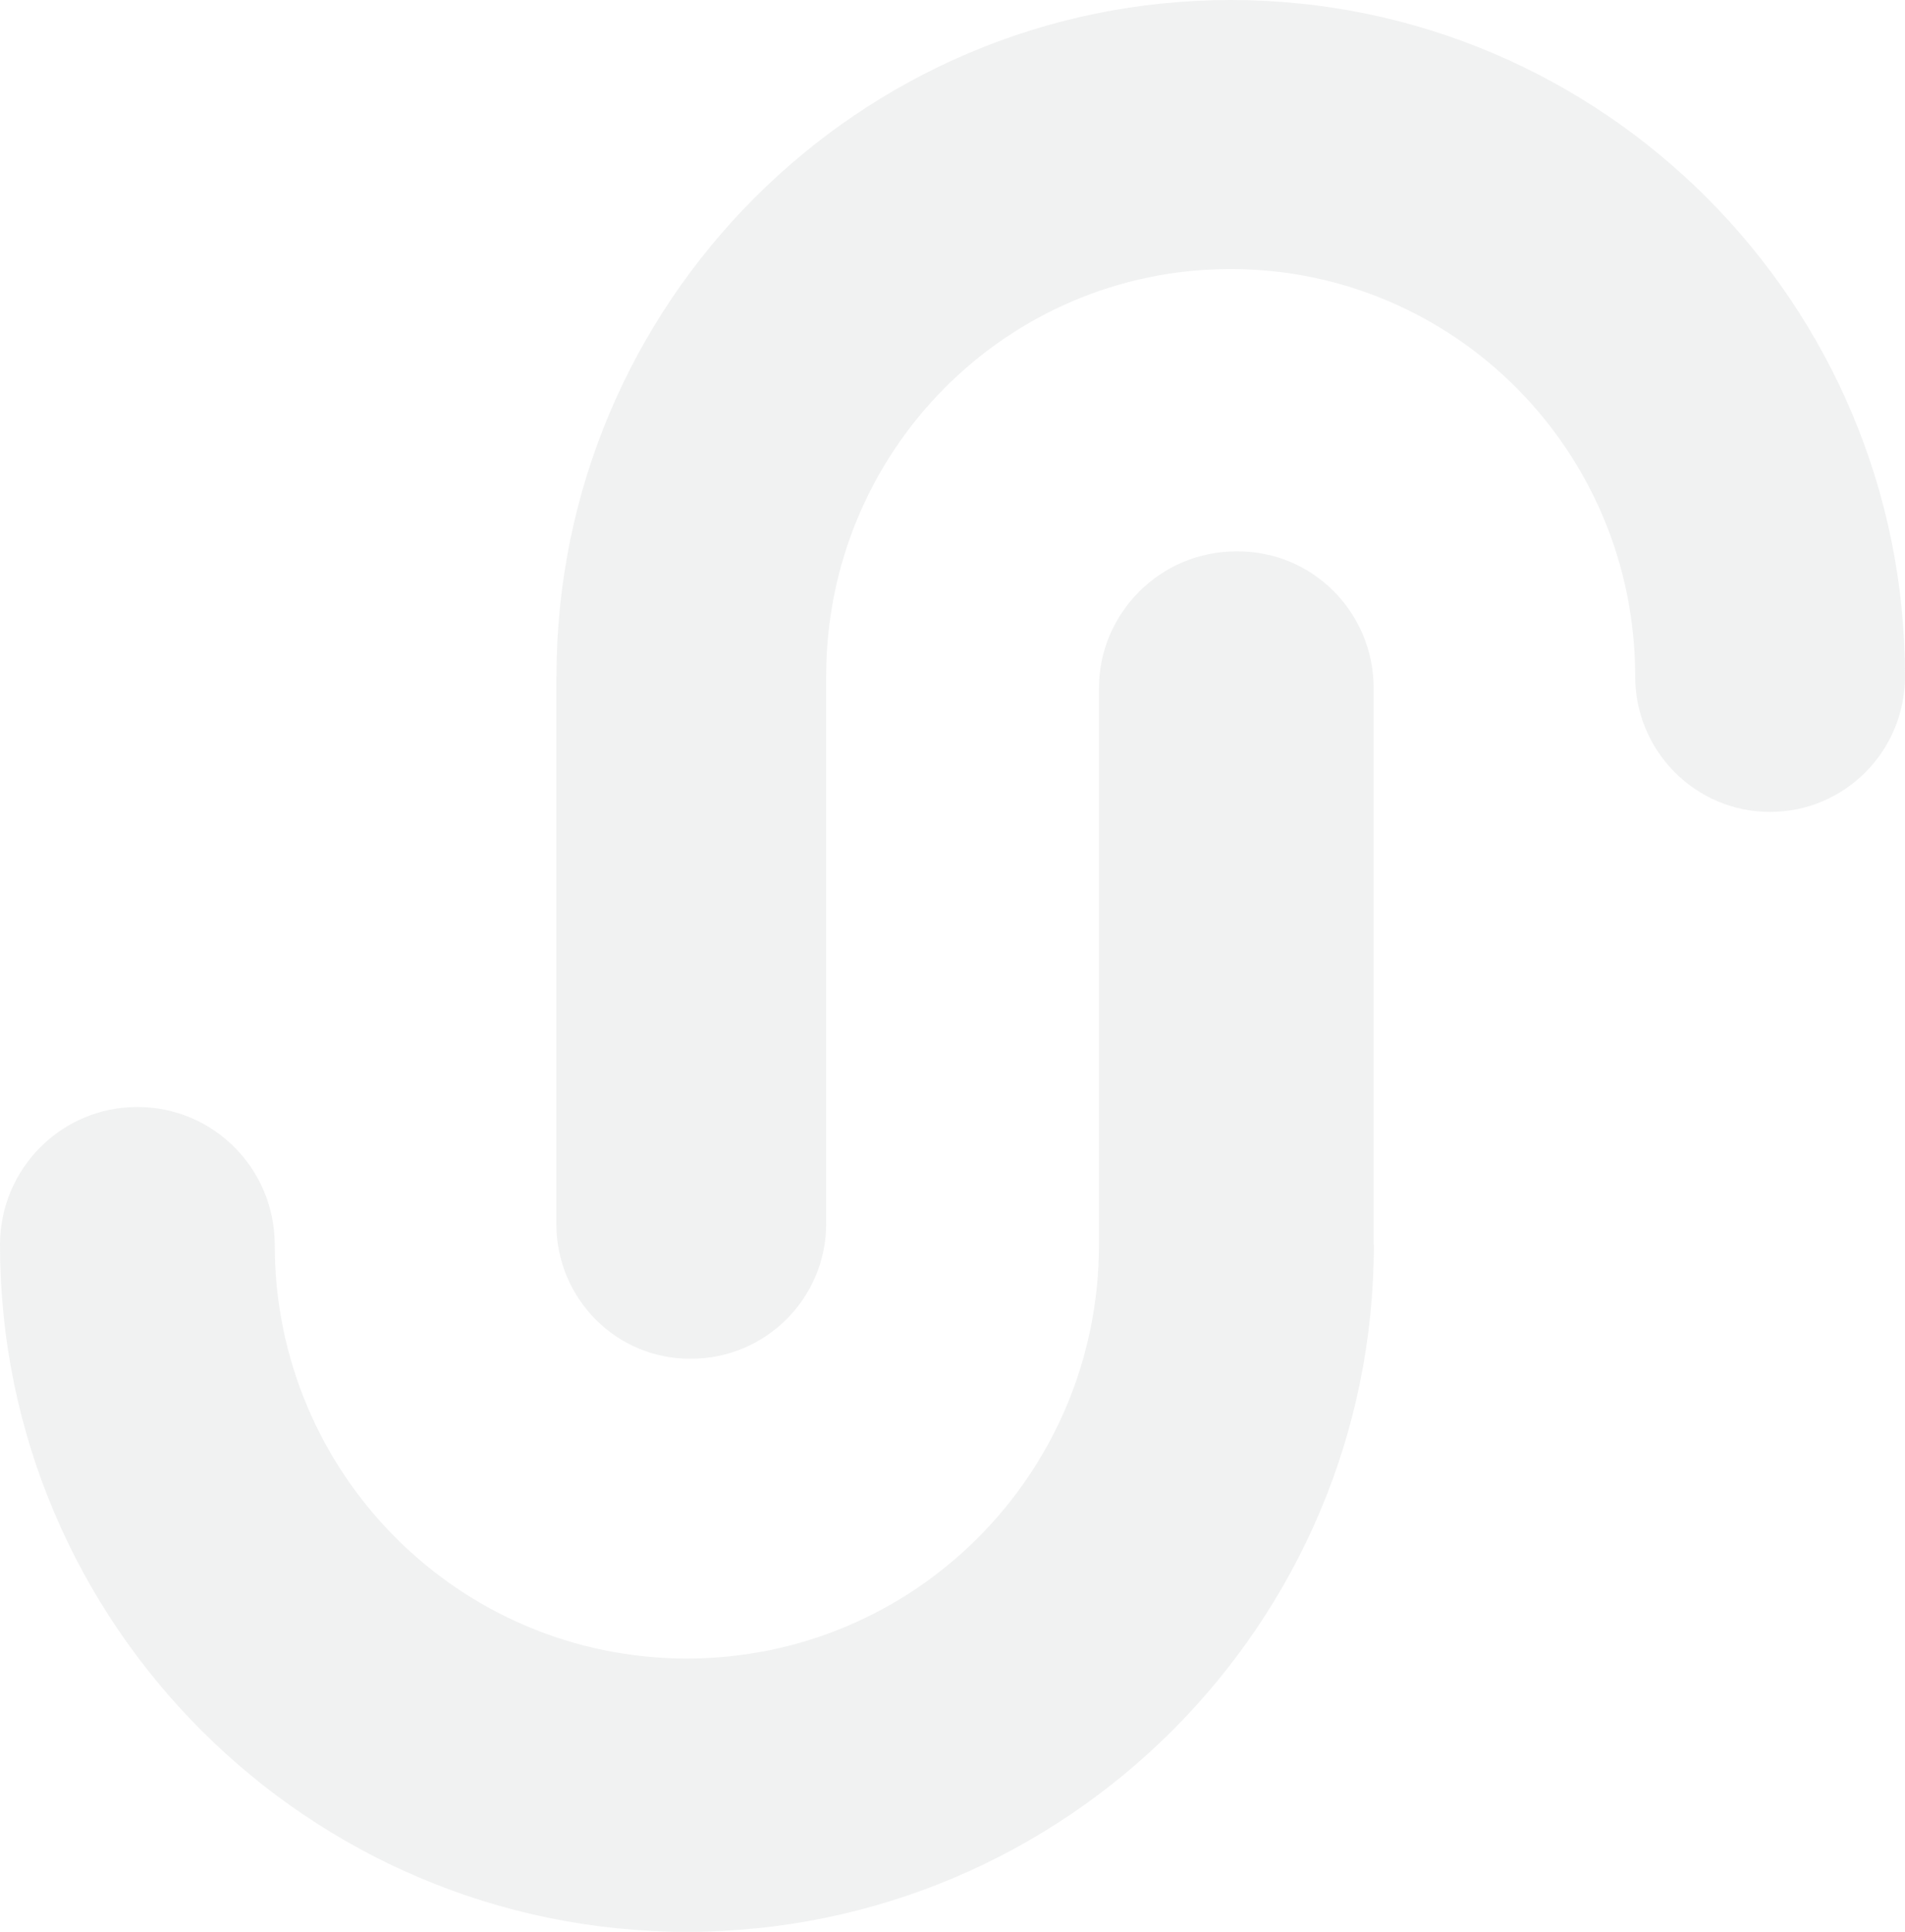 <?xml version="1.0" encoding="utf-8"?>
<!-- Generator: Adobe Illustrator 24.2.3, SVG Export Plug-In . SVG Version: 6.00 Build 0)  -->
<svg version="1.1" id="Layer_1" xmlns="http://www.w3.org/2000/svg" xmlns:xlink="http://www.w3.org/1999/xlink" x="0px" y="0px"
	 width="1164.9px" height="1181.1px" viewBox="0 0 1164.9 1181.1" enable-background="new 0 0 1164.9 1181.1" xml:space="preserve">
<path opacity="0.3" fill-rule="evenodd" clip-rule="evenodd" fill="#D1D4D4" enable-background="new    " d="M840.1,761.1
	c0,231.6-188.3,420-420.1,420C188.3,1181.1,0,992.7,0,761.1c0-46.6,37.6-84.3,84-84.3c46.5,0,84,37.7,84,84.3
	c0,139.8,112.7,252.9,252,252.9s252-113.1,252-252.9V420.9c0-46.1,37.6-83.8,84-83.8c46.5-0.5,84,37.2,84,83.8V761.1z"/>
<path opacity="0.3" fill-rule="evenodd" clip-rule="evenodd" fill="#D1D4D4" enable-background="new    " d="M340.3,413.4
	C340.3,185.5,525.1,0,752.6,0c227.5,0,412.3,185.5,412.3,413.4c0,45.9-36.9,83-82.5,83c-45.6,0-82.5-37.1-82.5-83
	c0-137.6-110.6-248.9-247.4-248.9S505.2,275.7,505.2,413.4v334.8c0,45.4-36.9,82.5-82.5,82.5c-45.6,0.5-82.5-36.6-82.5-82.5V413.4z"
	/>
</svg>
